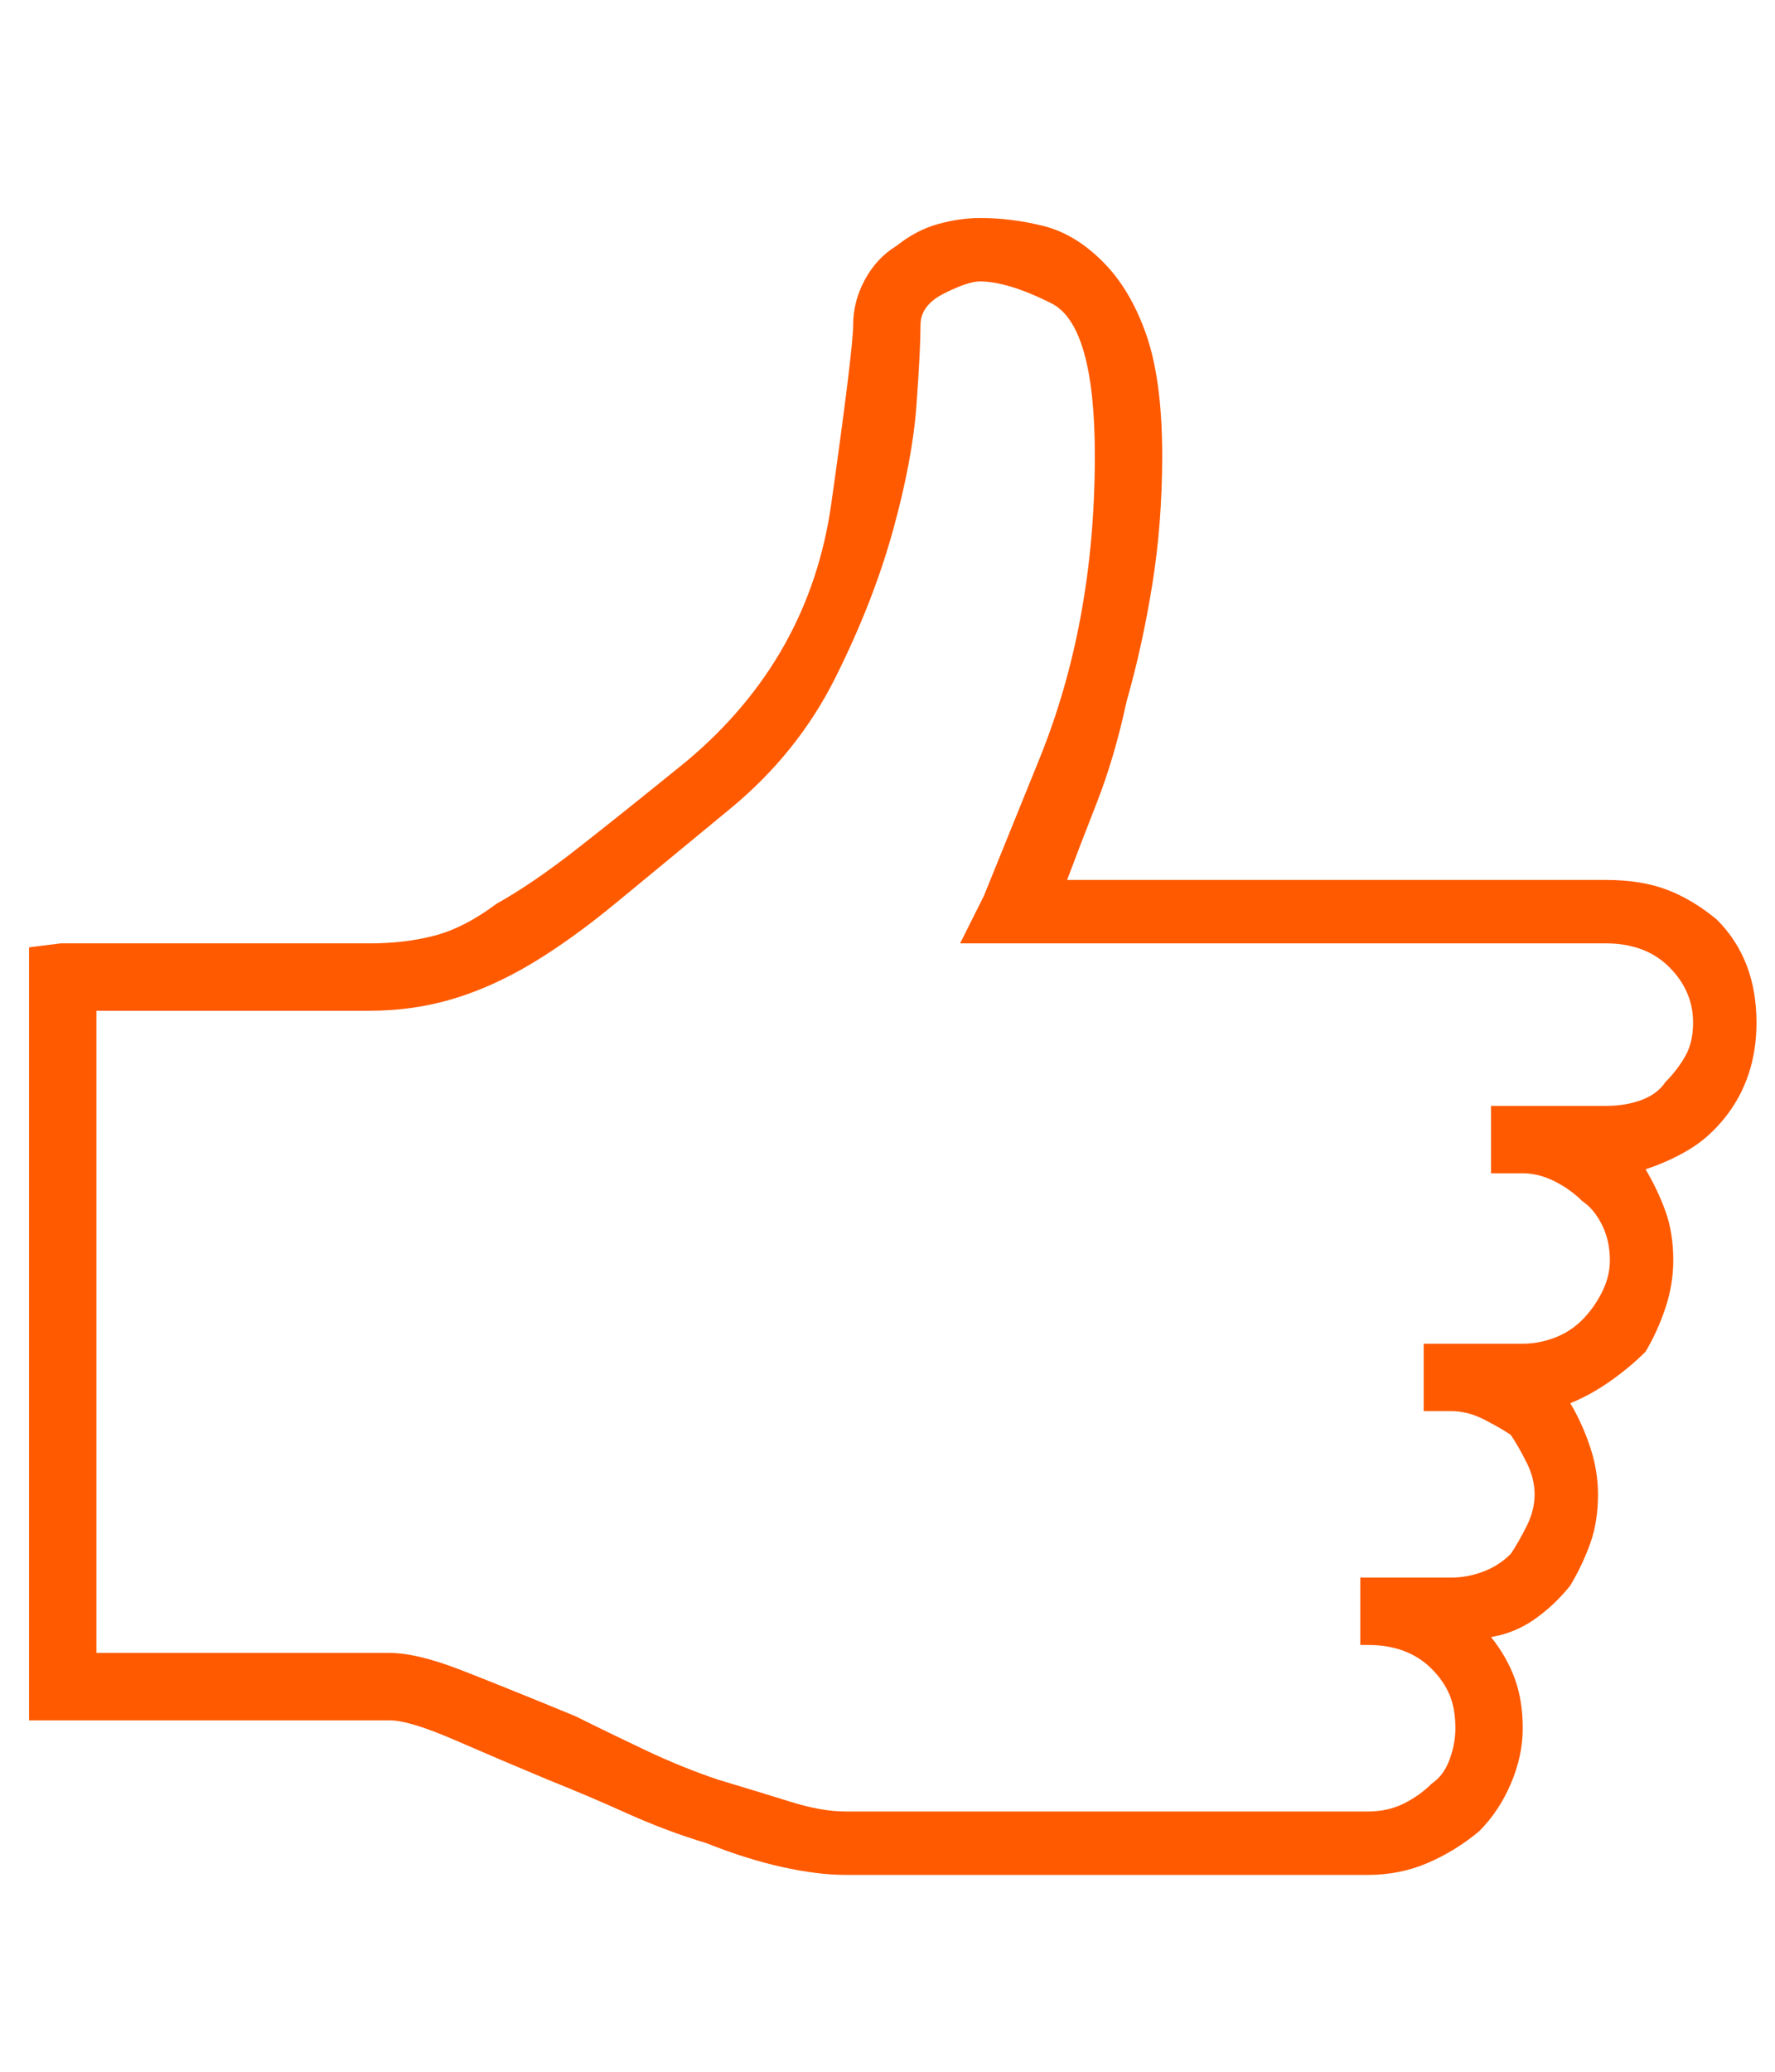 <svg width="42" height="49" viewBox="0 0 42 49" fill="none" xmlns="http://www.w3.org/2000/svg">
<g clip-path="url(#clip0_13_5160)">
<path d="M41.562 24.188C41.562 23.688 41.484 23.234 41.328 22.828C41.171 22.422 40.937 22.062 40.624 21.75C40.249 21.438 39.859 21.203 39.453 21.047C39.046 20.891 38.562 20.812 37.999 20.812H25.25C25.437 20.312 25.671 19.703 25.953 18.984C26.234 18.266 26.468 17.469 26.656 16.594C26.906 15.719 27.109 14.797 27.265 13.828C27.421 12.859 27.5 11.844 27.5 10.781C27.5 9.594 27.375 8.641 27.125 7.922C26.875 7.203 26.531 6.625 26.093 6.188C25.656 5.75 25.187 5.469 24.687 5.344C24.187 5.219 23.687 5.156 23.187 5.156C22.875 5.156 22.546 5.203 22.203 5.297C21.859 5.391 21.531 5.562 21.218 5.812C20.906 6 20.656 6.266 20.468 6.609C20.281 6.953 20.187 7.312 20.187 7.688C20.187 8.062 20.015 9.469 19.671 11.906C19.328 14.344 18.187 16.375 16.25 18C15.249 18.812 14.39 19.5 13.671 20.062C12.953 20.625 12.312 21.062 11.749 21.375C11.249 21.75 10.765 22 10.296 22.125C9.828 22.25 9.312 22.312 8.75 22.312C7.437 22.312 5.89 22.312 4.109 22.312C2.328 22.312 1.437 22.312 1.437 22.312L0.687 22.406V40.688H9.218C9.531 40.688 10.046 40.844 10.765 41.156C11.484 41.469 12.218 41.781 12.968 42.094C13.593 42.344 14.218 42.609 14.843 42.891C15.468 43.172 16.093 43.406 16.718 43.594C17.343 43.844 17.937 44.031 18.5 44.156C19.062 44.281 19.562 44.344 20 44.344H32.374C32.874 44.344 33.343 44.25 33.781 44.062C34.218 43.875 34.624 43.625 34.999 43.312C35.312 43 35.562 42.625 35.749 42.188C35.937 41.75 36.031 41.312 36.031 40.875C36.031 40.438 35.968 40.047 35.843 39.703C35.718 39.359 35.531 39.031 35.281 38.719C35.656 38.656 35.999 38.516 36.312 38.297C36.624 38.078 36.906 37.812 37.156 37.5C37.343 37.188 37.499 36.859 37.624 36.516C37.749 36.172 37.812 35.781 37.812 35.344C37.812 34.969 37.749 34.594 37.624 34.219C37.499 33.844 37.343 33.5 37.156 33.188C37.468 33.062 37.781 32.891 38.093 32.672C38.406 32.453 38.687 32.219 38.937 31.969C39.124 31.656 39.281 31.312 39.406 30.938C39.531 30.562 39.593 30.188 39.593 29.812C39.593 29.375 39.531 28.984 39.406 28.641C39.281 28.297 39.124 27.969 38.937 27.656C39.312 27.531 39.656 27.375 39.968 27.188C40.281 27 40.562 26.75 40.812 26.438C41.062 26.125 41.249 25.781 41.374 25.406C41.499 25.031 41.562 24.625 41.562 24.188ZM37.999 26.156H35.281V27.75H36.031C36.281 27.75 36.531 27.812 36.781 27.938C37.031 28.062 37.249 28.219 37.437 28.406C37.624 28.531 37.781 28.719 37.906 28.969C38.031 29.219 38.093 29.5 38.093 29.812C38.093 30.062 38.031 30.312 37.906 30.562C37.781 30.812 37.624 31.031 37.437 31.219C37.249 31.406 37.031 31.547 36.781 31.641C36.531 31.734 36.281 31.781 36.031 31.781H33.687V33.375H34.343C34.593 33.375 34.843 33.438 35.093 33.562C35.343 33.688 35.562 33.812 35.749 33.938C35.874 34.125 35.999 34.344 36.124 34.594C36.249 34.844 36.312 35.094 36.312 35.344C36.312 35.594 36.249 35.844 36.124 36.094C35.999 36.344 35.874 36.562 35.749 36.75C35.562 36.938 35.343 37.078 35.093 37.172C34.843 37.266 34.593 37.312 34.343 37.312H32.187V38.906H32.374C32.687 38.906 32.968 38.953 33.218 39.047C33.468 39.141 33.687 39.281 33.874 39.469C34.062 39.656 34.203 39.859 34.296 40.078C34.39 40.297 34.437 40.562 34.437 40.875C34.437 41.125 34.39 41.375 34.296 41.625C34.203 41.875 34.062 42.062 33.874 42.188C33.687 42.375 33.468 42.531 33.218 42.656C32.968 42.781 32.687 42.844 32.374 42.844H30.406H20C19.625 42.844 19.187 42.766 18.687 42.609C18.187 42.453 17.625 42.281 17 42.094C16.437 41.906 15.859 41.672 15.265 41.391C14.671 41.109 14.124 40.844 13.624 40.594C12.562 40.156 11.671 39.797 10.953 39.516C10.234 39.234 9.656 39.094 9.218 39.094H2.281V23.906C2.656 23.906 3.109 23.906 3.64 23.906C4.171 23.906 4.718 23.906 5.281 23.906C5.906 23.906 6.515 23.906 7.109 23.906C7.703 23.906 8.25 23.906 8.75 23.906C9.437 23.906 10.093 23.812 10.718 23.625C11.343 23.438 11.968 23.156 12.593 22.781C13.218 22.406 13.89 21.922 14.609 21.328C15.328 20.734 16.218 20 17.281 19.125C18.343 18.25 19.171 17.219 19.765 16.031C20.359 14.844 20.812 13.688 21.125 12.562C21.437 11.438 21.625 10.438 21.687 9.562C21.75 8.688 21.781 8.062 21.781 7.688C21.781 7.375 21.968 7.125 22.343 6.938C22.718 6.75 23 6.656 23.187 6.656C23.625 6.656 24.187 6.828 24.875 7.172C25.562 7.516 25.906 8.719 25.906 10.781C25.906 13.406 25.468 15.797 24.593 17.953C23.718 20.109 23.281 21.188 23.281 21.188L22.718 22.312H32.374C32.374 22.375 32.374 22.391 32.374 22.359C32.374 22.328 32.374 22.312 32.374 22.312H37.999C38.624 22.312 39.124 22.5 39.499 22.875C39.874 23.25 40.062 23.688 40.062 24.188C40.062 24.5 39.999 24.766 39.874 24.984C39.749 25.203 39.593 25.406 39.406 25.594C39.281 25.781 39.093 25.922 38.843 26.016C38.593 26.109 38.312 26.156 37.999 26.156Z" fill="#FF5A00"/>
</g>
<defs>
<clipPath id="clip0_13_5160">
<rect width="40.97" height="48" fill="white" transform="matrix(1 0 0 -1 0.687 48.75)"/>
</clipPath>
</defs>
</svg>
